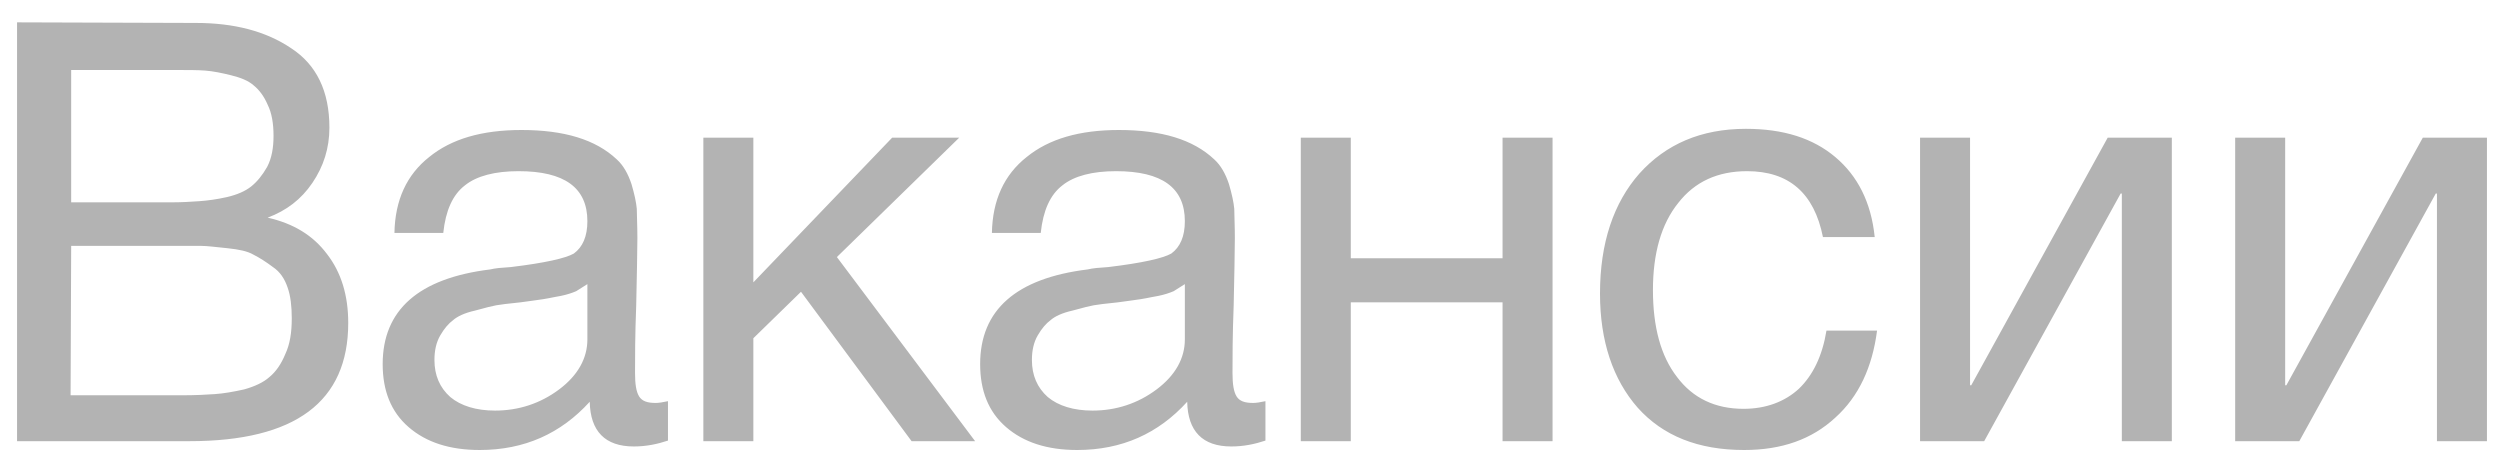 <?xml version="1.0" encoding="UTF-8"?> <svg xmlns="http://www.w3.org/2000/svg" width="85" height="16" viewBox="0 0 85 16" fill="none"><path d="M0.58 0.76L6.66 0.78C7.96 0.78 9.04 1.06 9.9 1.64C10.76 2.2 11.2 3.1 11.2 4.34C11.2 5.04 11 5.66 10.62 6.22C10.24 6.78 9.74 7.16 9.1 7.4C9.98 7.6 10.64 8 11.12 8.64C11.6 9.26 11.84 10.04 11.84 10.98C11.84 13.66 10.04 15 6.44 15H0.58V0.76ZM2.42 2.38V6.88H5.8C6.18 6.88 6.5 6.86 6.78 6.84C7.06 6.82 7.36 6.78 7.72 6.7C8.06 6.62 8.34 6.5 8.54 6.34C8.74 6.18 8.92 5.96 9.08 5.68C9.24 5.38 9.3 5.02 9.3 4.62C9.3 4.2 9.24 3.84 9.1 3.56C8.98 3.28 8.82 3.06 8.62 2.9C8.44 2.74 8.18 2.64 7.86 2.56C7.54 2.48 7.24 2.42 6.98 2.4C6.72 2.38 6.38 2.38 5.98 2.38H2.42ZM2.42 8.36L2.4 13.44H6.16C6.64 13.44 7.02 13.42 7.3 13.4C7.6 13.38 7.94 13.32 8.3 13.24C8.66 13.14 8.96 13 9.16 12.82C9.38 12.64 9.56 12.38 9.7 12.04C9.86 11.7 9.92 11.3 9.92 10.82C9.92 10.42 9.88 10.06 9.78 9.78C9.68 9.48 9.52 9.24 9.28 9.08C9.04 8.9 8.82 8.76 8.62 8.66C8.42 8.54 8.12 8.48 7.74 8.44C7.34 8.4 7.04 8.36 6.84 8.36C6.62 8.36 6.3 8.36 5.86 8.36H2.42ZM22.711 13.64V14.98C22.351 15.1 21.971 15.18 21.551 15.18C20.571 15.18 20.071 14.66 20.051 13.66C19.071 14.74 17.831 15.3 16.311 15.3C15.291 15.3 14.491 15.04 13.891 14.52C13.291 14 13.011 13.28 13.011 12.38C13.011 10.54 14.231 9.46 16.671 9.16C16.831 9.12 17.051 9.1 17.371 9.08C18.531 8.94 19.231 8.78 19.511 8.62C19.811 8.4 19.971 8.04 19.971 7.52C19.971 6.38 19.191 5.82 17.631 5.82C16.831 5.82 16.211 5.98 15.811 6.3C15.391 6.62 15.151 7.16 15.071 7.92H13.411C13.431 6.8 13.831 5.94 14.591 5.34C15.351 4.72 16.391 4.42 17.731 4.42C19.171 4.42 20.251 4.74 20.971 5.42C21.191 5.62 21.351 5.9 21.471 6.26C21.571 6.6 21.631 6.88 21.651 7.1C21.651 7.32 21.671 7.66 21.671 8.1C21.671 8.6 21.651 9.36 21.631 10.38C21.591 11.42 21.591 12.18 21.591 12.68C21.591 13.06 21.631 13.32 21.731 13.48C21.831 13.64 22.011 13.7 22.291 13.7C22.391 13.7 22.531 13.68 22.711 13.64ZM19.971 9.66C19.851 9.74 19.711 9.82 19.591 9.9C19.451 9.96 19.271 10.02 19.071 10.06C18.871 10.1 18.731 10.12 18.651 10.14C18.571 10.16 18.411 10.18 18.131 10.22C17.851 10.26 17.691 10.28 17.691 10.28C17.271 10.32 16.991 10.36 16.871 10.38C16.751 10.4 16.511 10.46 16.151 10.56C15.791 10.64 15.551 10.76 15.411 10.88C15.251 11 15.111 11.16 14.971 11.4C14.831 11.64 14.771 11.92 14.771 12.24C14.771 12.76 14.951 13.18 15.311 13.5C15.671 13.8 16.191 13.96 16.831 13.96C17.631 13.96 18.371 13.72 19.011 13.24C19.651 12.76 19.971 12.18 19.971 11.54V9.66ZM33.154 15H30.994L27.234 9.92L25.614 11.5V15H23.914V4.68H25.614V9.6L30.334 4.68H32.614L28.454 8.74L33.154 15ZM43.025 13.64V14.98C42.665 15.1 42.285 15.18 41.865 15.18C40.885 15.18 40.385 14.66 40.365 13.66C39.385 14.74 38.145 15.3 36.625 15.3C35.605 15.3 34.805 15.04 34.205 14.52C33.605 14 33.325 13.28 33.325 12.38C33.325 10.54 34.545 9.46 36.985 9.16C37.145 9.12 37.365 9.1 37.685 9.08C38.845 8.94 39.545 8.78 39.825 8.62C40.125 8.4 40.285 8.04 40.285 7.52C40.285 6.38 39.505 5.82 37.945 5.82C37.145 5.82 36.525 5.98 36.125 6.3C35.705 6.62 35.465 7.16 35.385 7.92H33.725C33.745 6.8 34.145 5.94 34.905 5.34C35.665 4.72 36.705 4.42 38.045 4.42C39.485 4.42 40.565 4.74 41.285 5.42C41.505 5.62 41.665 5.9 41.785 6.26C41.885 6.6 41.945 6.88 41.965 7.1C41.965 7.32 41.985 7.66 41.985 8.1C41.985 8.6 41.965 9.36 41.945 10.38C41.905 11.42 41.905 12.18 41.905 12.68C41.905 13.06 41.945 13.32 42.045 13.48C42.145 13.64 42.325 13.7 42.605 13.7C42.705 13.7 42.845 13.68 43.025 13.64ZM40.285 9.66C40.165 9.74 40.025 9.82 39.905 9.9C39.765 9.96 39.585 10.02 39.385 10.06C39.185 10.1 39.045 10.12 38.965 10.14C38.885 10.16 38.725 10.18 38.445 10.22C38.165 10.26 38.005 10.28 38.005 10.28C37.585 10.32 37.305 10.36 37.185 10.38C37.065 10.4 36.825 10.46 36.465 10.56C36.105 10.64 35.865 10.76 35.725 10.88C35.565 11 35.425 11.16 35.285 11.4C35.145 11.64 35.085 11.92 35.085 12.24C35.085 12.76 35.265 13.18 35.625 13.5C35.985 13.8 36.505 13.96 37.145 13.96C37.945 13.96 38.685 13.72 39.325 13.24C39.965 12.76 40.285 12.18 40.285 11.54V9.66ZM45.927 15H44.227V4.68H45.927V8.78H51.087V4.68H52.787V15H51.087V10.28H45.927V15ZM63.82 11.24C63.66 12.48 63.2 13.48 62.4 14.2C61.6 14.94 60.58 15.3 59.3 15.3C57.74 15.3 56.54 14.82 55.68 13.86C54.84 12.9 54.4 11.6 54.4 9.98C54.4 8.26 54.86 6.9 55.74 5.9C56.64 4.9 57.84 4.38 59.36 4.38C60.64 4.38 61.64 4.7 62.4 5.34C63.16 5.98 63.62 6.88 63.74 8.06H61.98C61.68 6.56 60.82 5.82 59.4 5.82C58.4 5.82 57.62 6.18 57.06 6.9C56.48 7.62 56.2 8.62 56.2 9.86C56.2 11.1 56.46 12.1 57.02 12.82C57.56 13.54 58.32 13.9 59.28 13.9C60.04 13.9 60.68 13.66 61.16 13.22C61.64 12.76 61.96 12.1 62.1 11.24H63.82ZM67.462 15H65.282V4.68H66.982V13.1H67.022L71.662 4.68H73.842V15H72.142V6.58H72.102L67.462 15ZM78.176 15H75.996V4.68H77.696V13.1H77.736L82.376 4.68H84.556V15H82.856V6.58H82.816L78.176 15Z" fill="black" fill-opacity="0.3"></path></svg> 